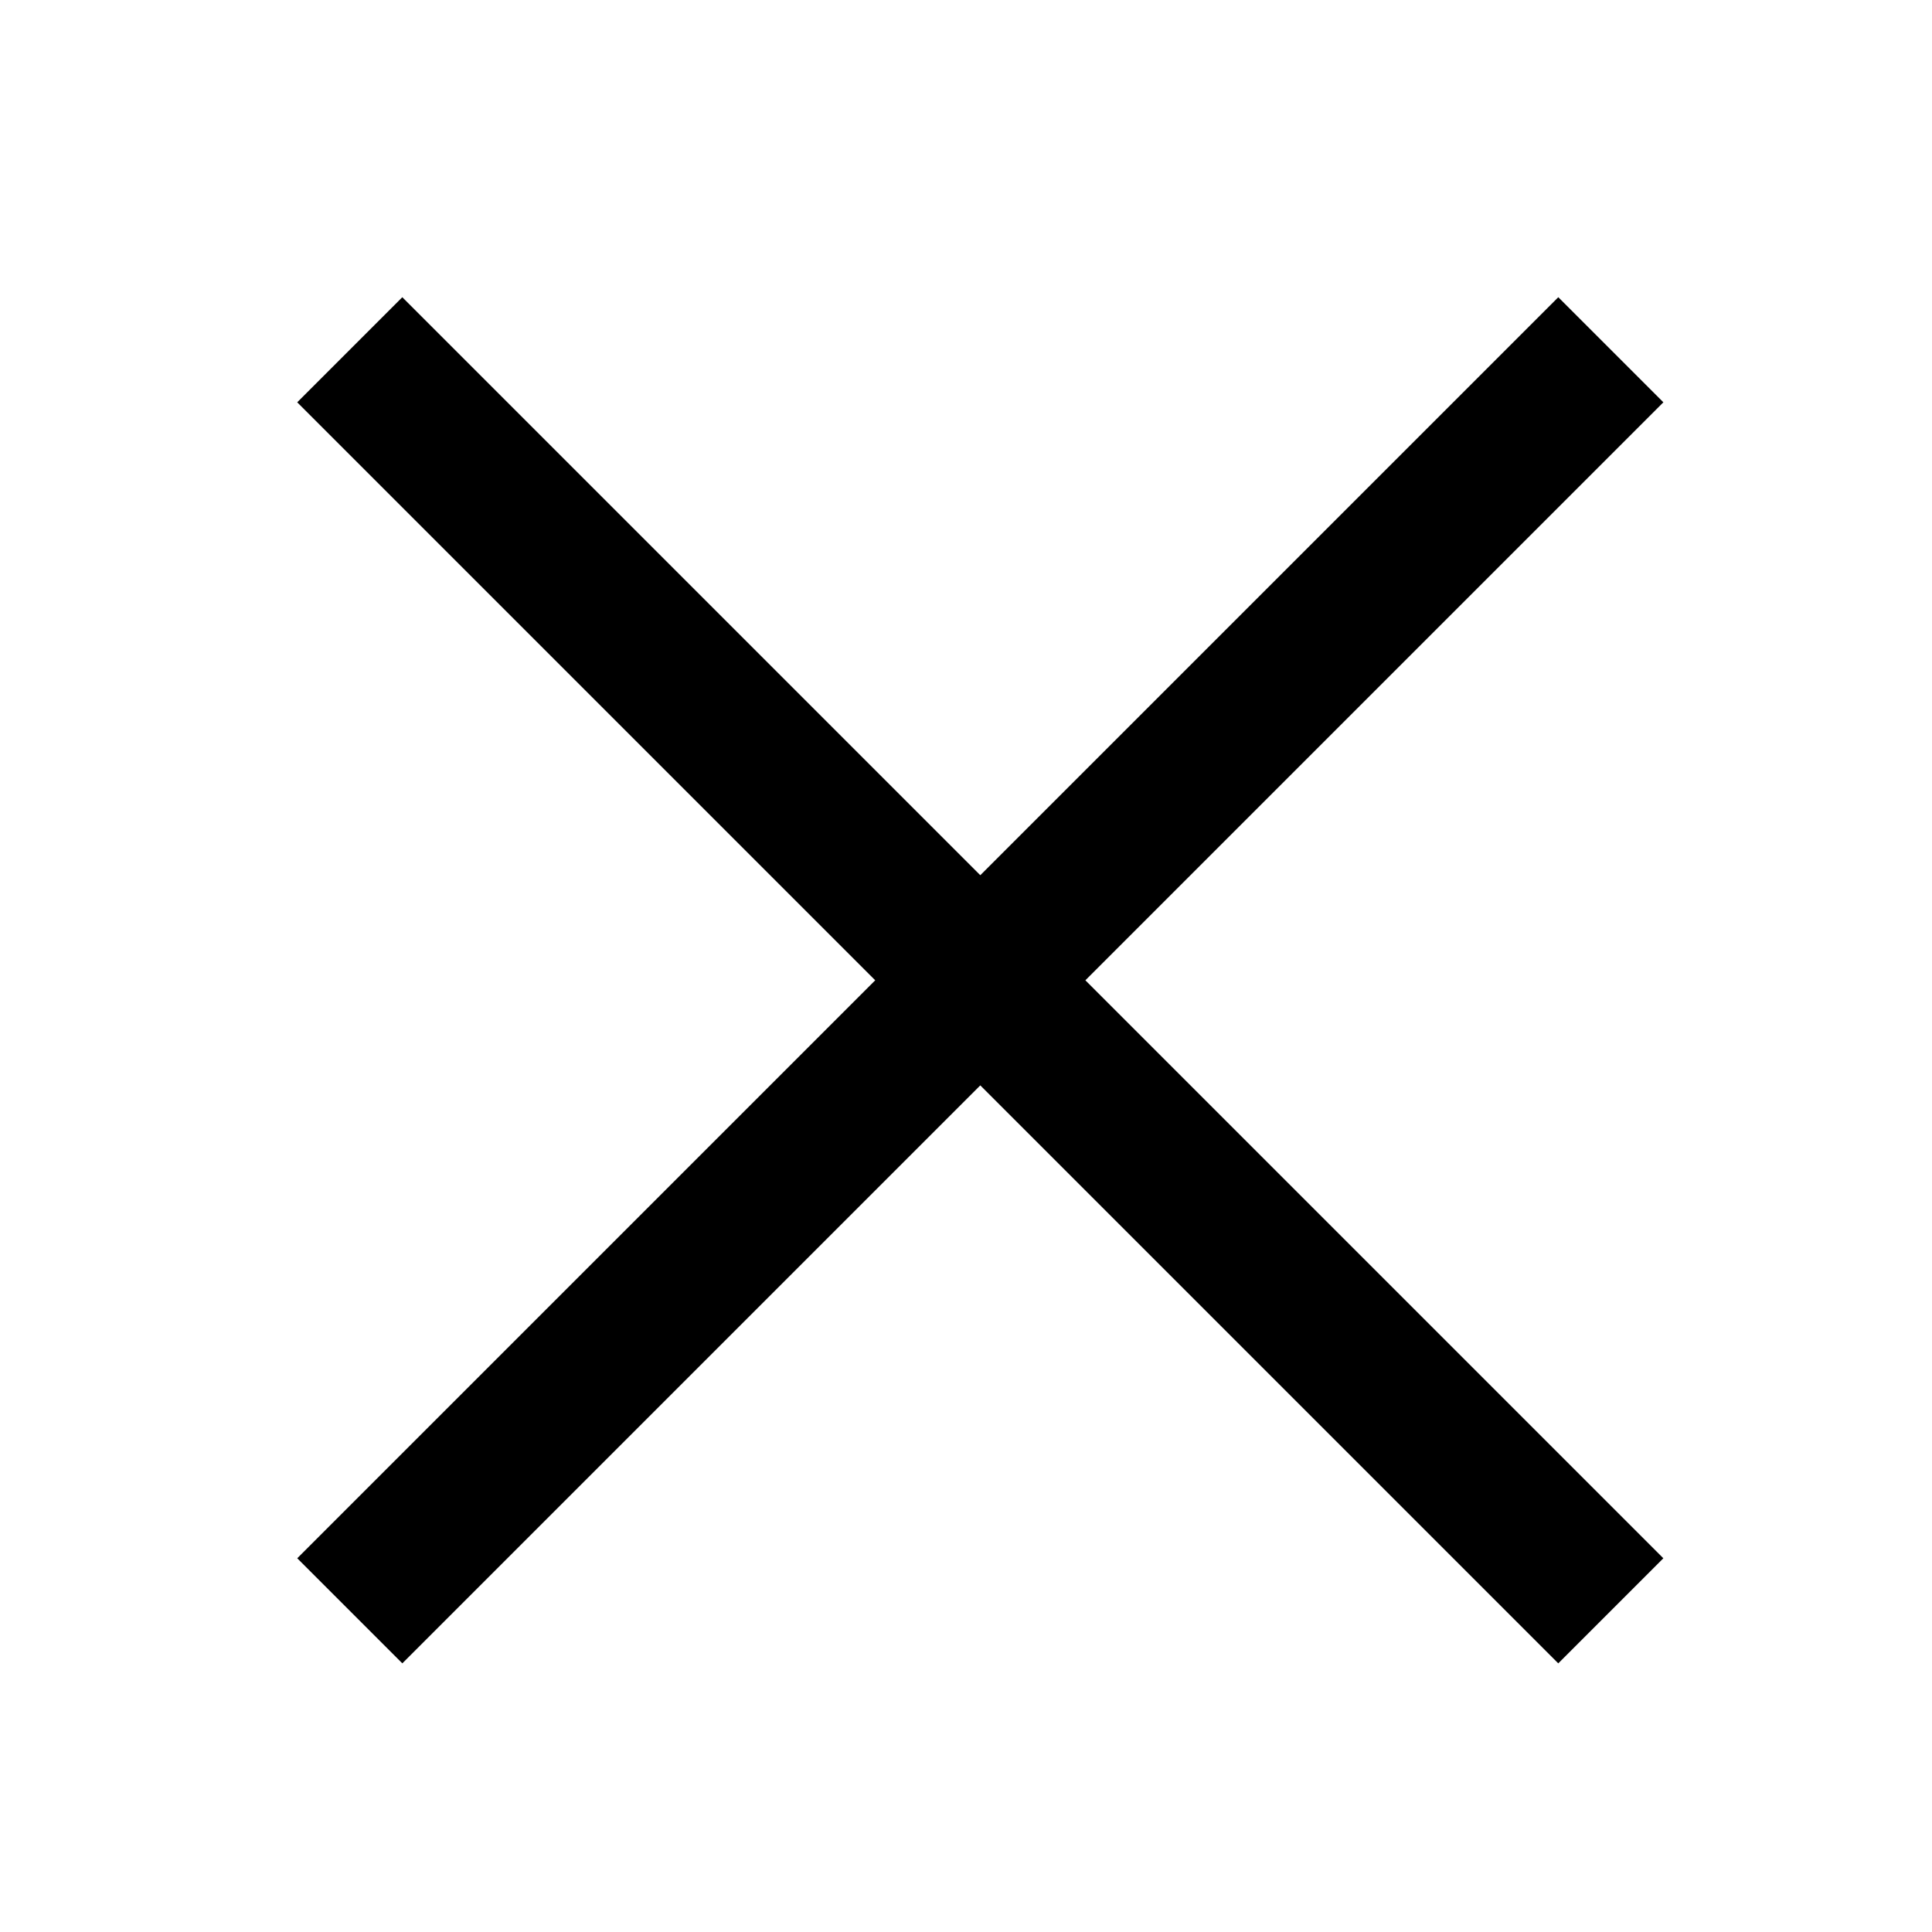 <svg width="26" height="26" viewBox="0 0 26 26" fill="none" xmlns="http://www.w3.org/2000/svg">
<rect width="26" height="26" fill="white"/>
<rect x="5.414" y="4" width="24" height="2" transform="rotate(45 5.414 4)" fill="black"/>
<rect x="22.385" y="5.414" width="24" height="2" transform="rotate(135 22.385 5.414)" fill="black"/>
</svg>
